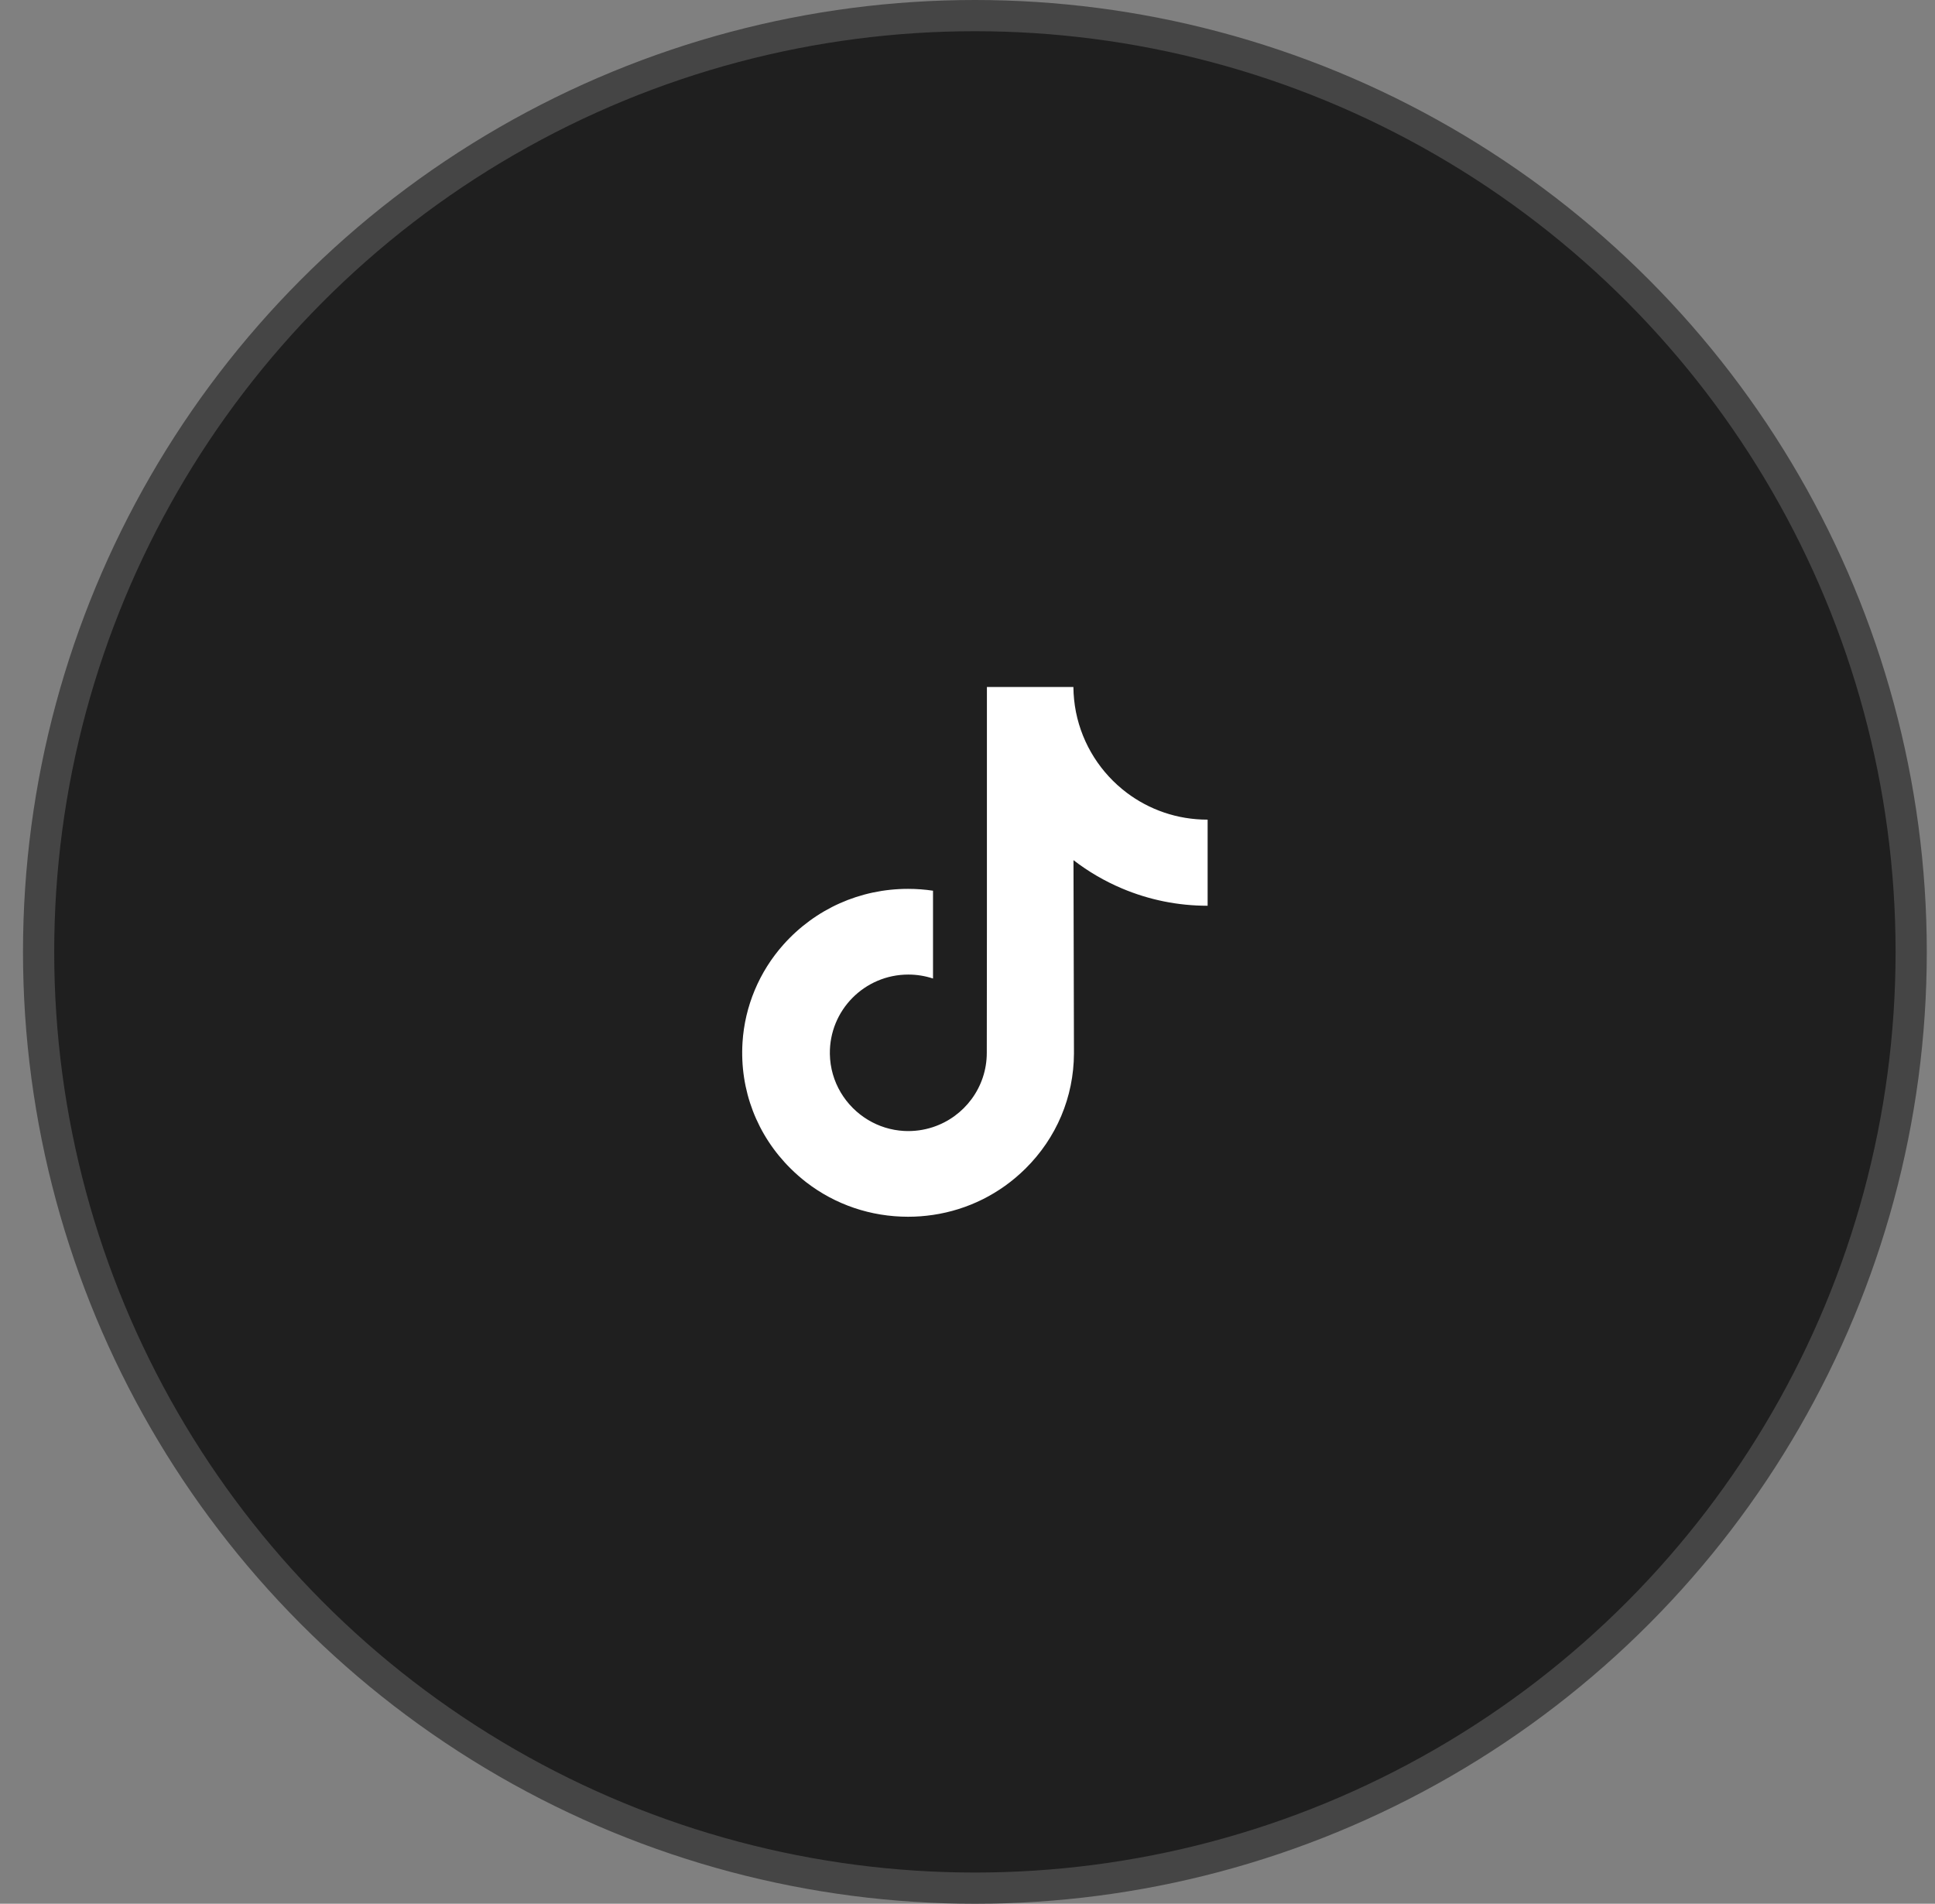 <svg xmlns="http://www.w3.org/2000/svg" width="62" height="61" viewBox="0 0 62 61" fill="none"><rect x="0" y="0" width="62" height="61" fill="#808080" stroke="none"/><circle cx="31.237" cy="30.5" r="30" fill="#1F1F1F" stroke="#454545"></circle><path d="M38.686 26.263C37.715 26.263 36.82 25.942 36.101 25.4C35.277 24.778 34.685 23.866 34.475 22.815C34.424 22.556 34.396 22.288 34.393 22.013H31.622V29.586L31.618 33.734C31.618 34.843 30.896 35.783 29.895 36.114C29.605 36.21 29.291 36.256 28.964 36.238C28.547 36.215 28.156 36.089 27.817 35.886C27.094 35.453 26.604 34.669 26.59 33.772C26.569 32.37 27.703 31.227 29.104 31.227C29.381 31.227 29.646 31.272 29.895 31.354V29.284V28.54C29.633 28.501 29.366 28.481 29.096 28.481C27.562 28.481 26.128 29.118 25.102 30.267C24.328 31.135 23.863 32.242 23.791 33.403C23.697 34.928 24.255 36.379 25.338 37.448C25.497 37.605 25.664 37.751 25.838 37.886C26.766 38.6 27.901 38.987 29.096 38.987C29.366 38.987 29.633 38.967 29.895 38.928C31.011 38.763 32.041 38.252 32.854 37.448C33.853 36.461 34.405 35.151 34.411 33.756L34.396 27.561C34.873 27.929 35.394 28.233 35.953 28.469C36.822 28.836 37.745 29.022 38.694 29.022V27.009V26.262C38.694 26.263 38.686 26.263 38.686 26.263Z" fill="white"></path></svg>